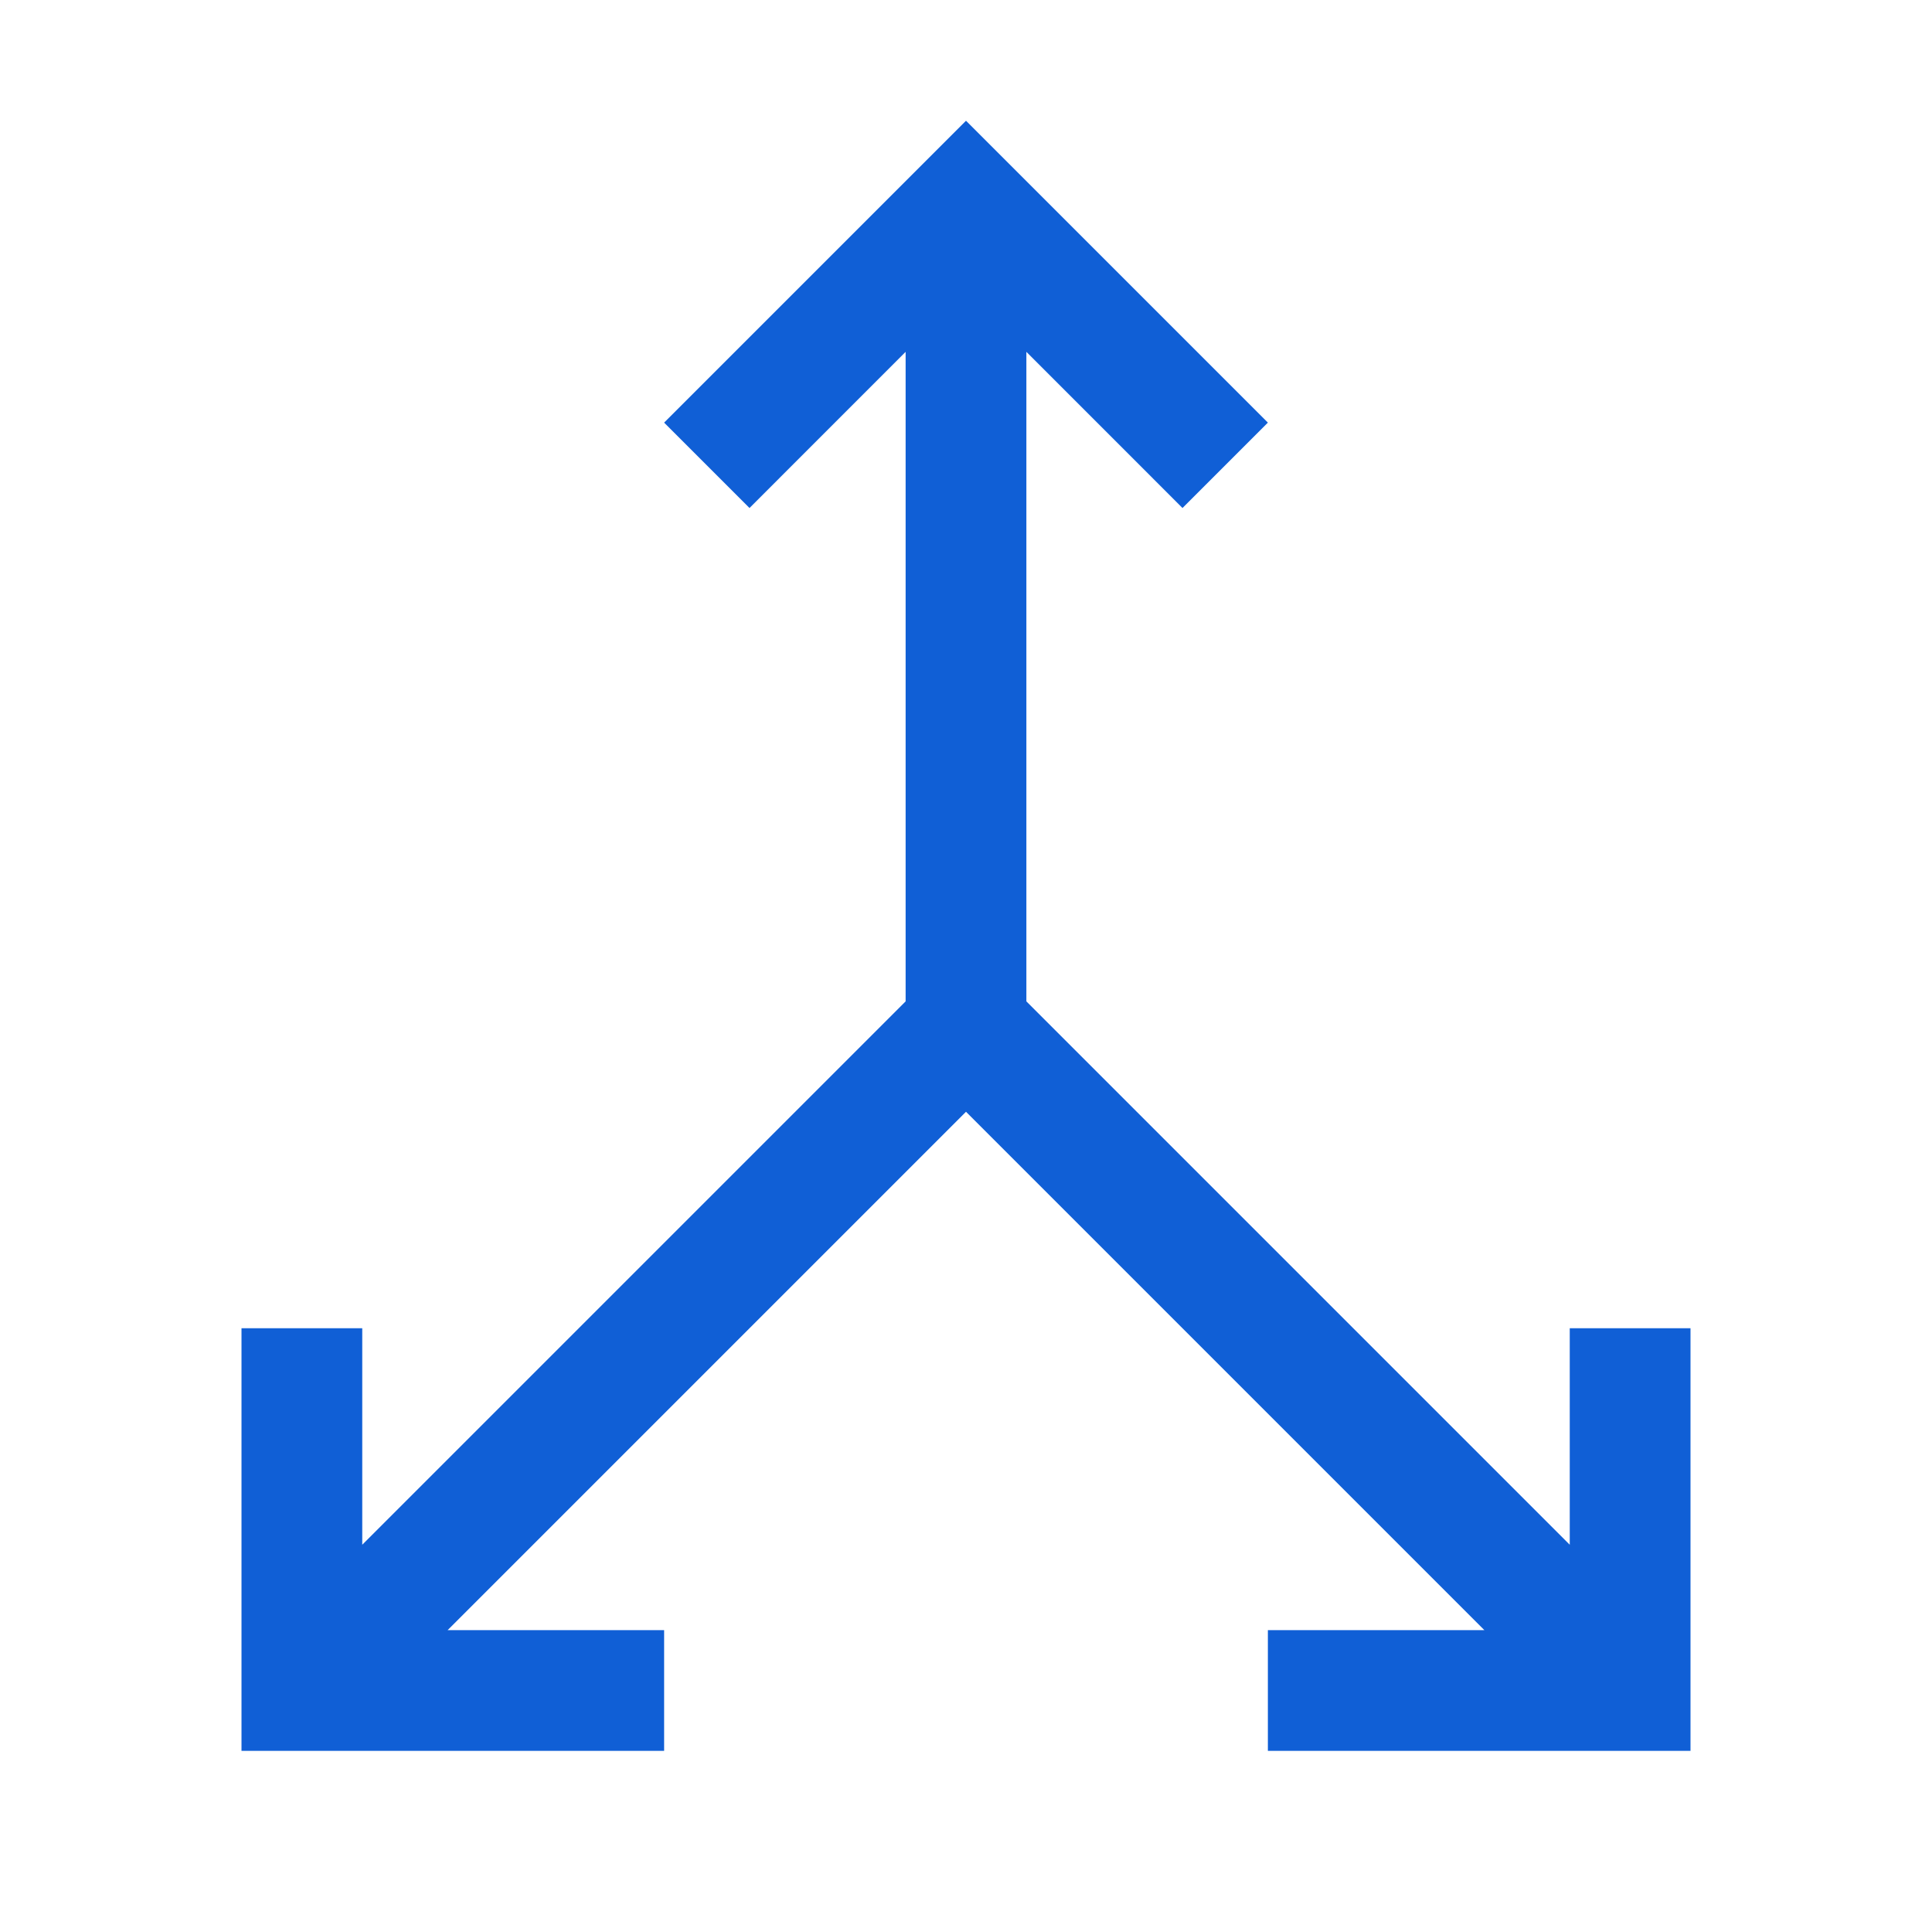 <?xml version="1.0" encoding="UTF-8"?> <svg xmlns="http://www.w3.org/2000/svg" width="52" height="52" viewBox="0 0 52 52" fill="none"><path d="M42.25 35.75V41.577L27.625 26.952V16.25V9.75V9.47L31.827 13.673L34.125 11.375L26 3.25L17.875 11.375L20.173 13.673L24.375 9.47V9.75V16.25V26.952L9.75 41.577V35.75H6.5V47.125H17.875V43.875H12.048L26 29.923L39.952 43.875H34.125V47.125H45.5V35.75H42.25Z" fill="#105FD6"></path></svg> 
